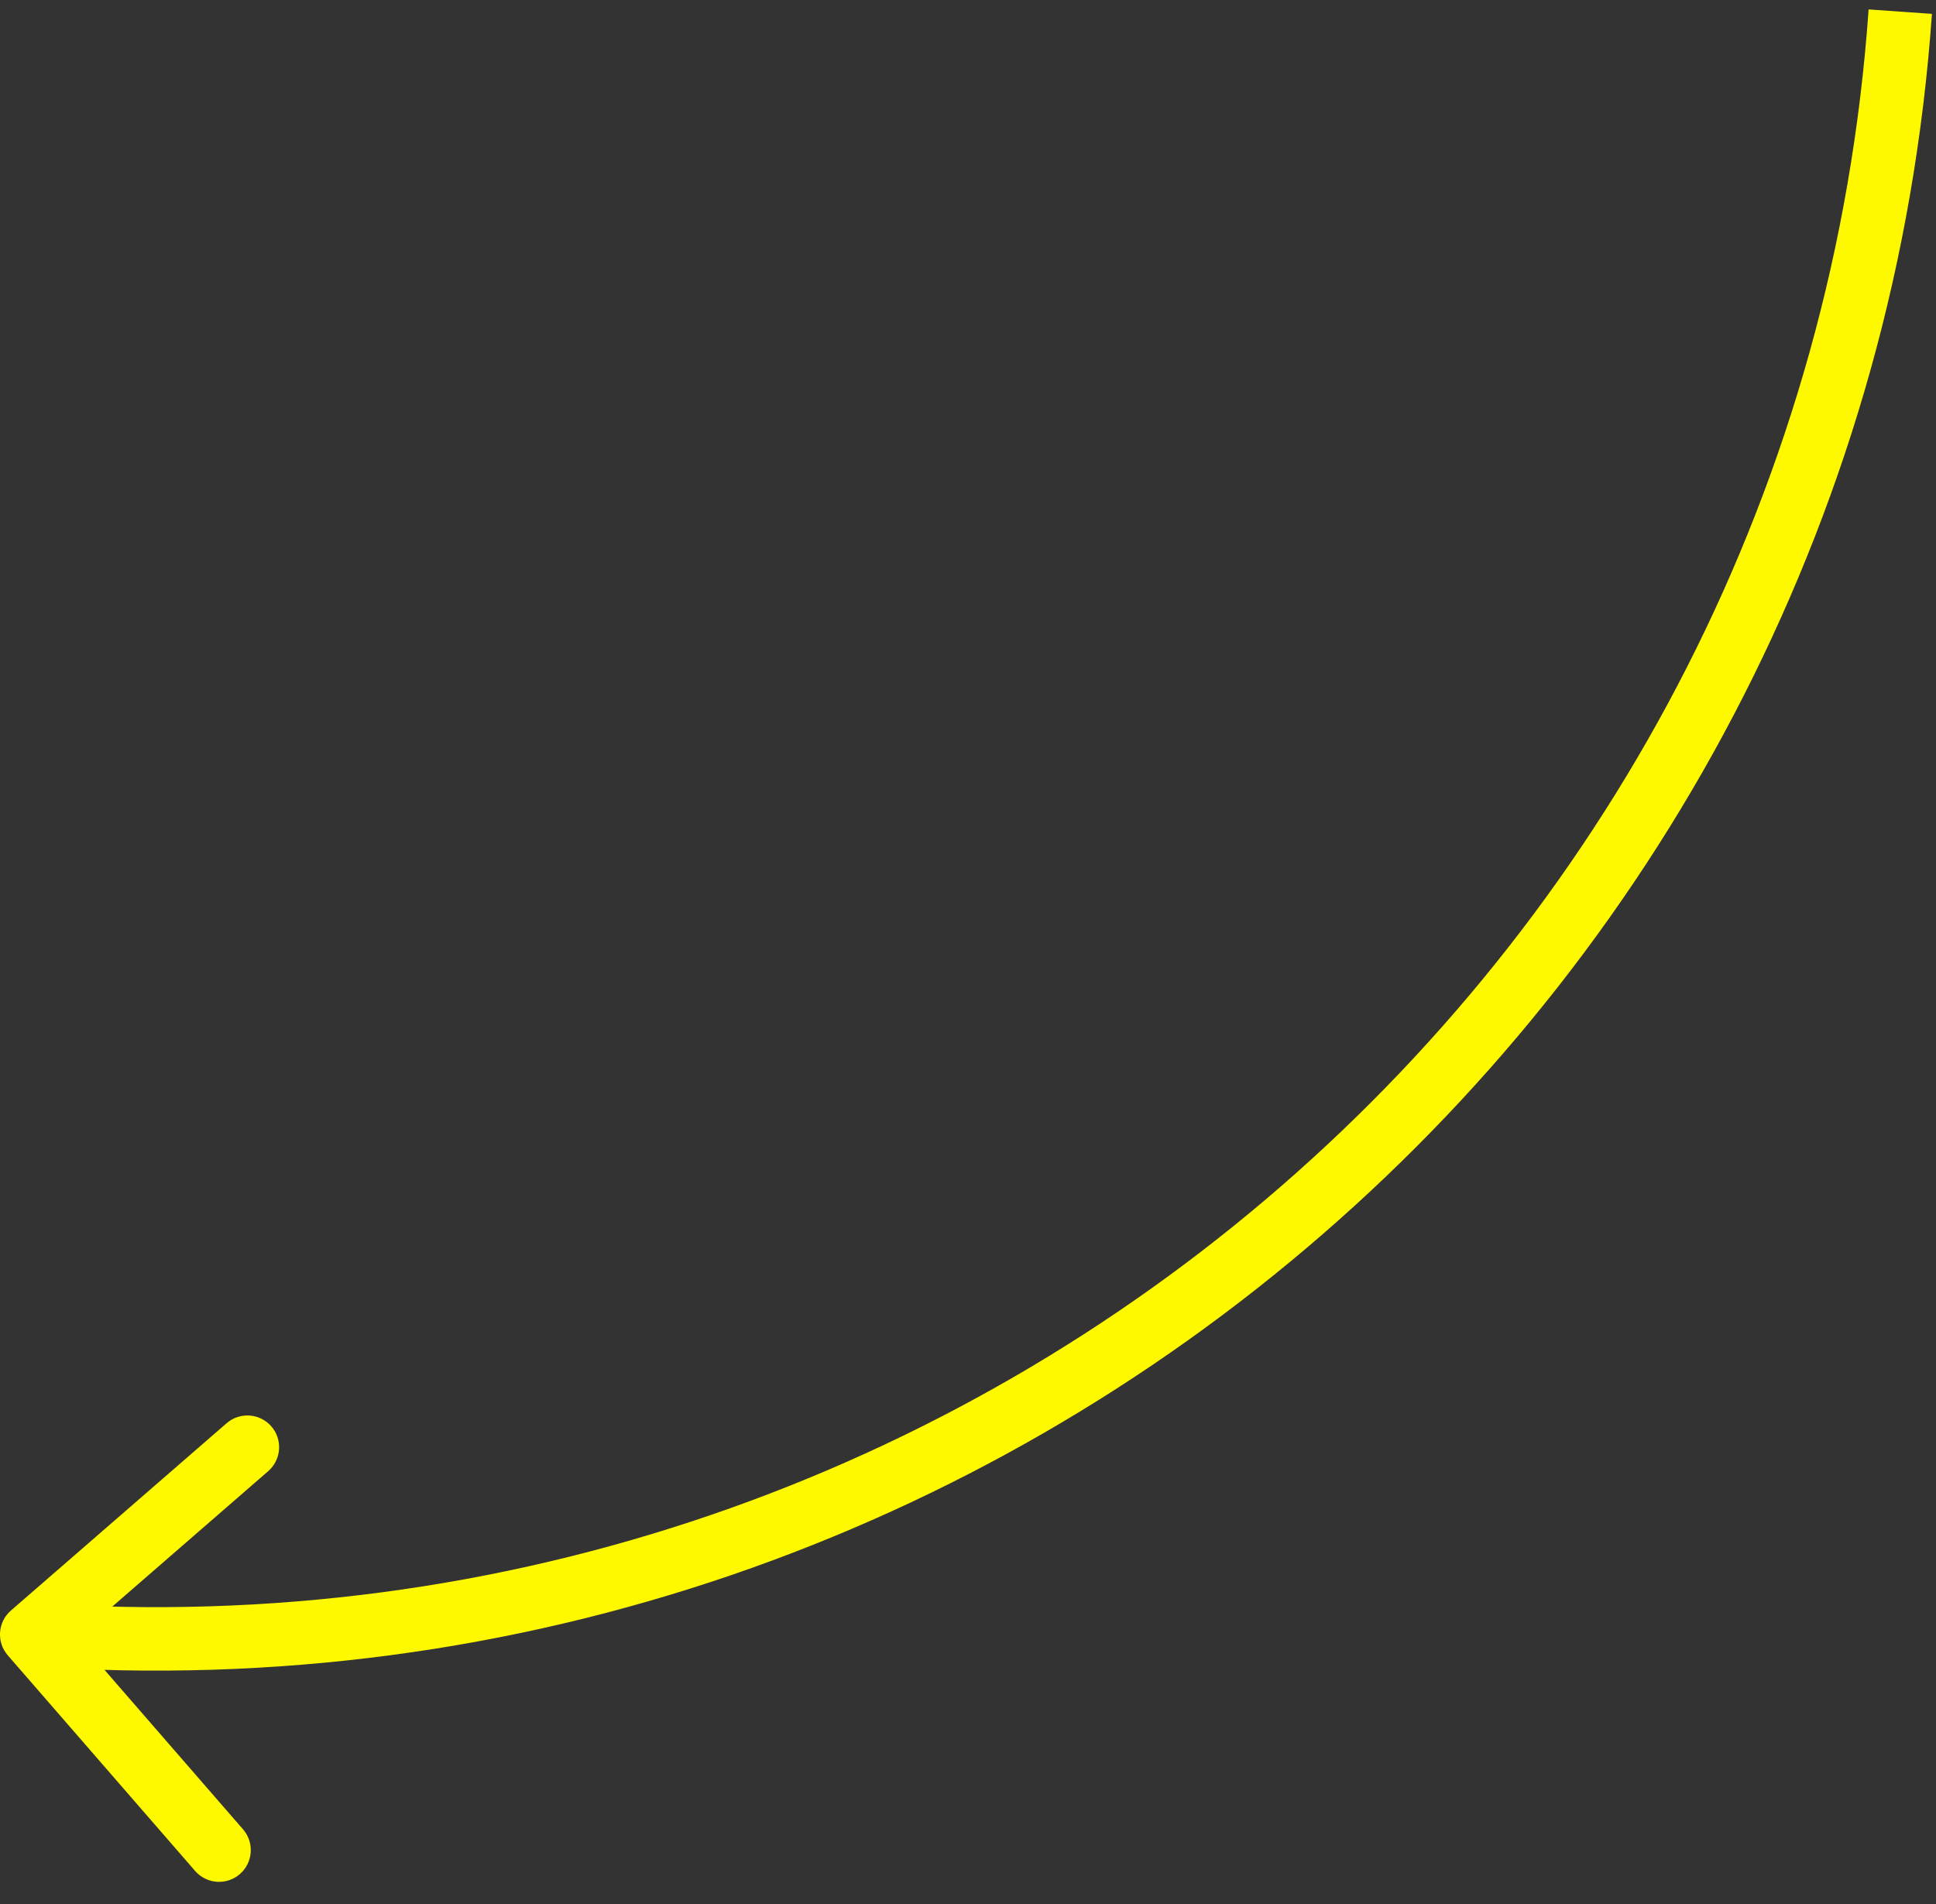 <svg width="61" height="60" viewBox="0 0 61 60" fill="none" xmlns="http://www.w3.org/2000/svg">
<rect x="0" y="0" width="61" height="60" fill="#333333" stroke="none"/>
<path d="M0.344 50.752C-0.073 51.114 -0.117 51.746 0.245 52.163L6.147 58.957C6.509 59.374 7.141 59.419 7.558 59.057C7.975 58.694 8.019 58.063 7.657 57.646L2.411 51.606L8.45 46.36C8.867 45.998 8.912 45.366 8.55 44.949C8.187 44.532 7.556 44.488 7.139 44.85L0.344 50.752ZM59.874 0.367L58.877 0.297C56.78 30.125 30.899 52.606 1.07 50.51L1 51.507L0.93 52.505C31.86 54.679 58.697 31.367 60.872 0.437L59.874 0.367Z" fill="#FFF900"/>
</svg>

